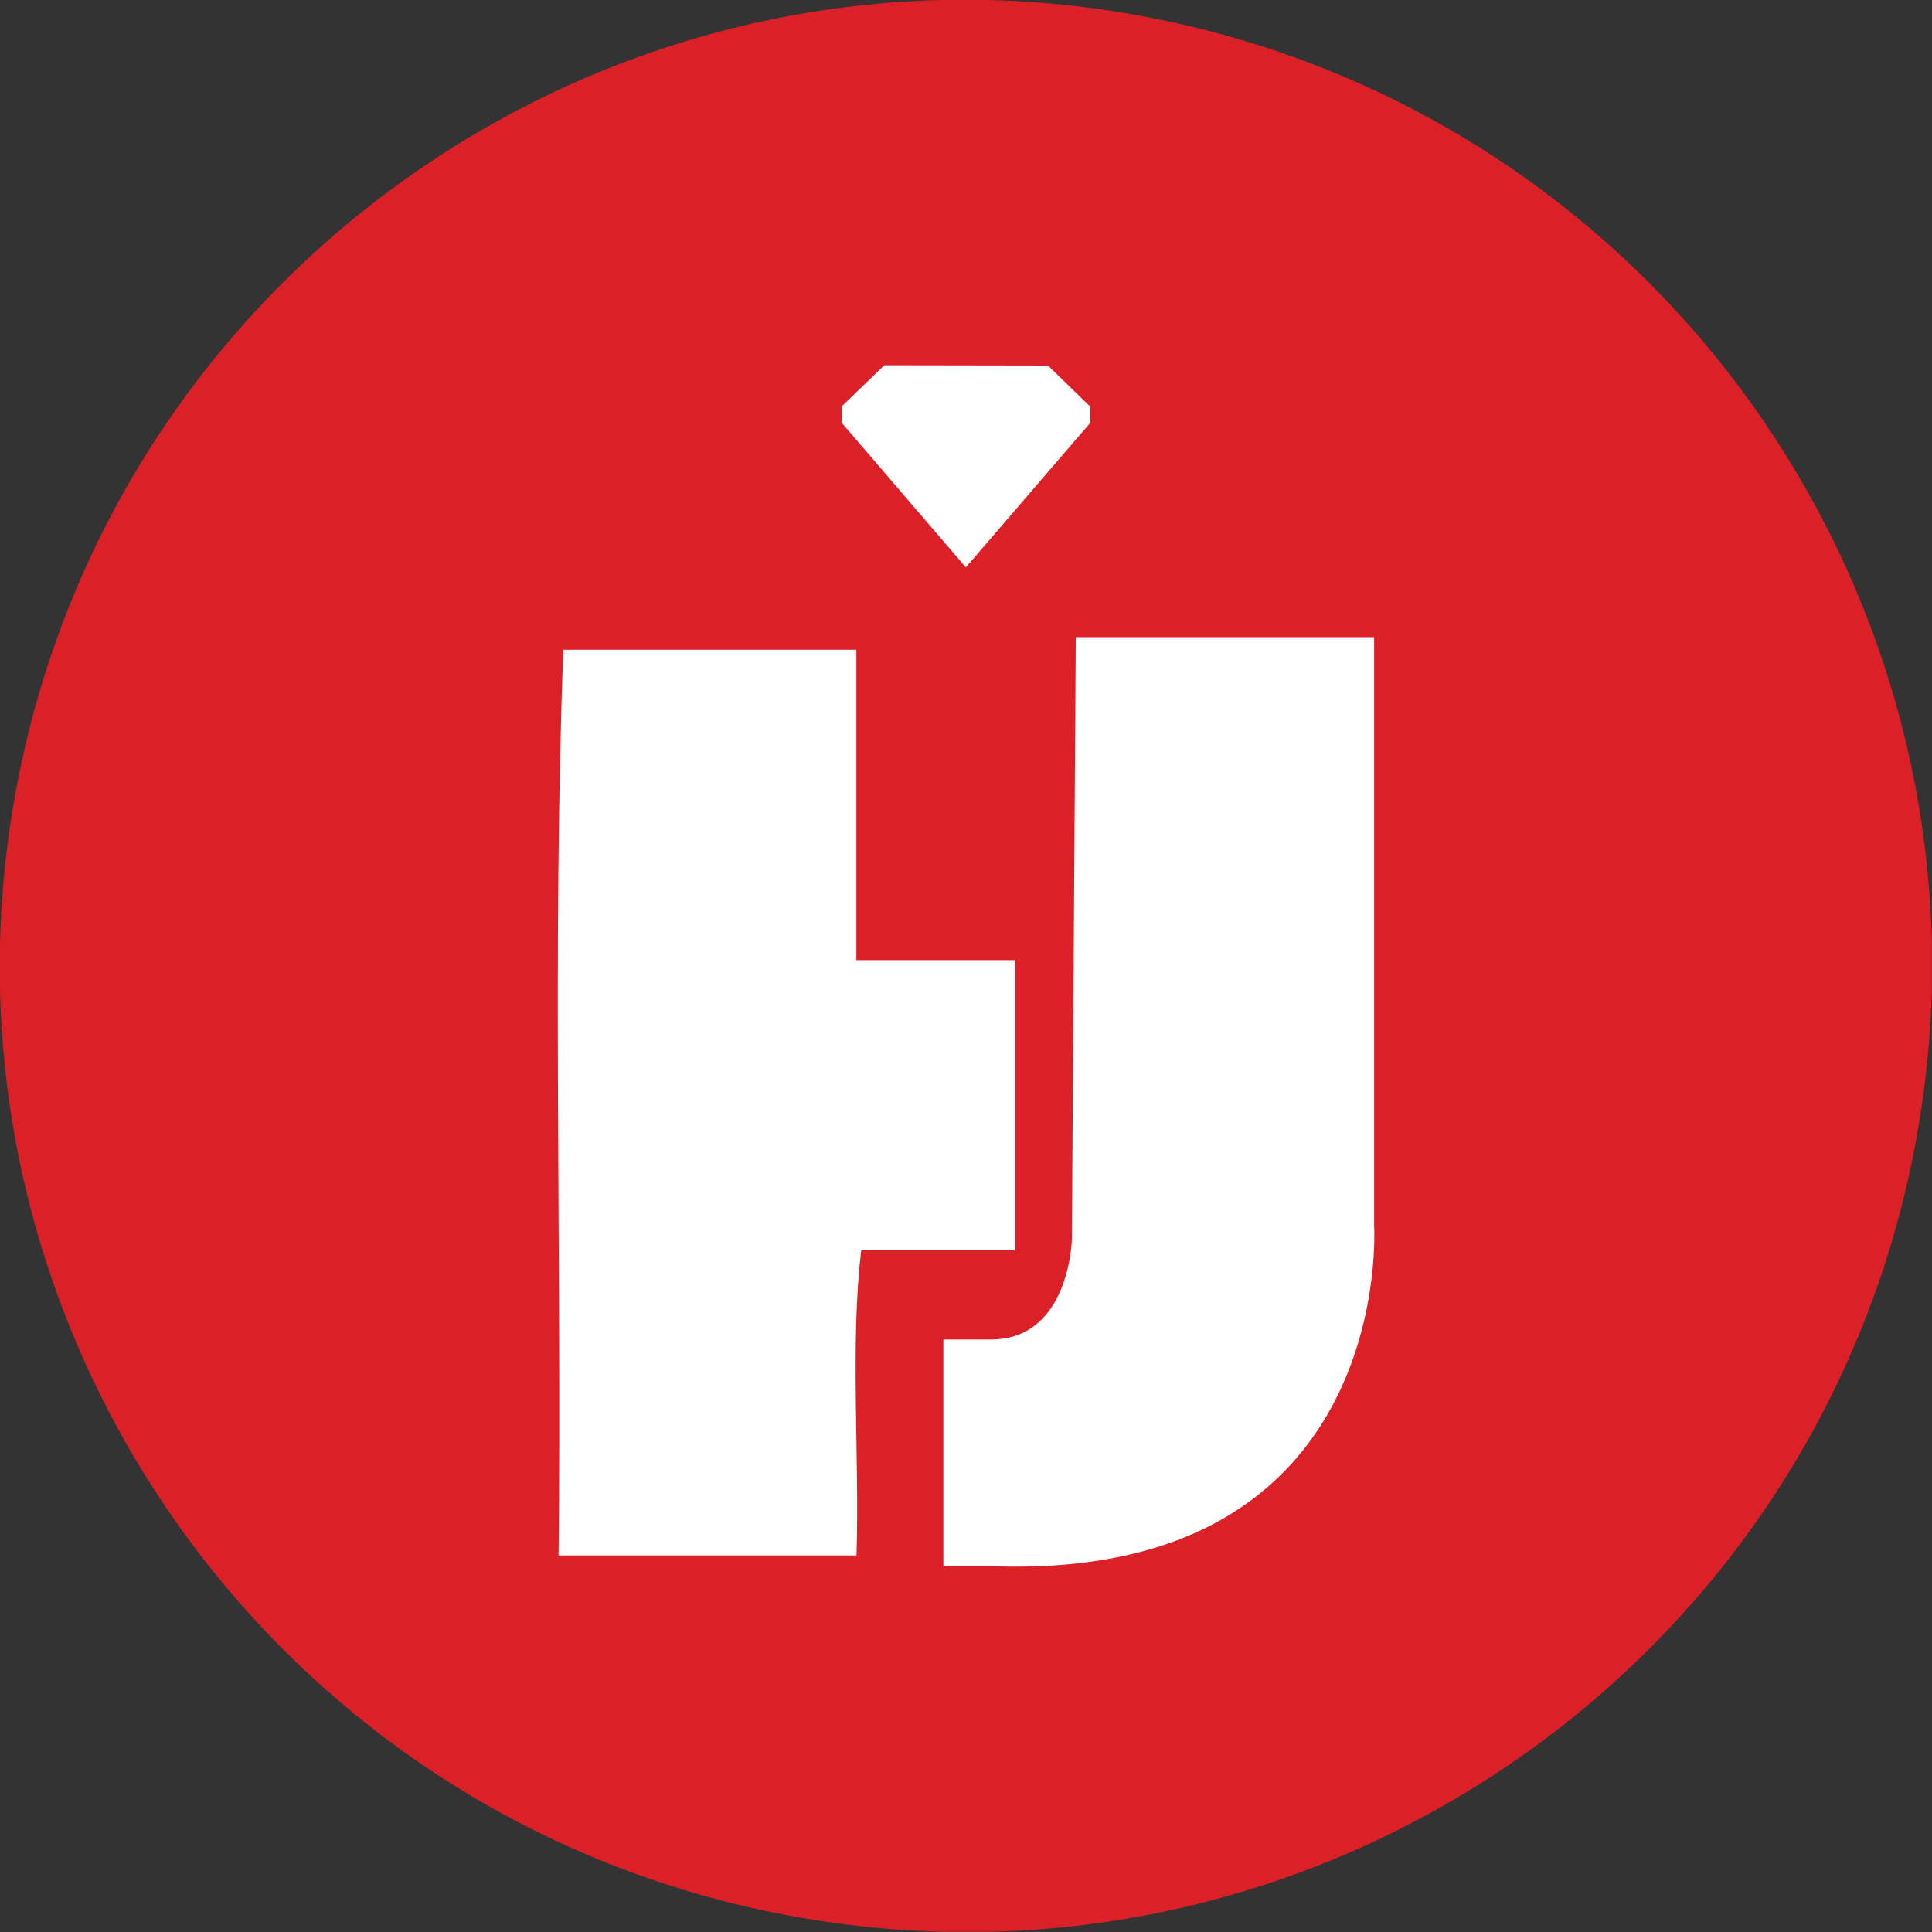 <svg xmlns:xlink="http://www.w3.org/1999/xlink" xmlns="http://www.w3.org/2000/svg" width="138.32px" height="138.32px" viewBox="0 0 138.32 138.32"><rect x="0" y="0" width="138.32" height="138.32" fill="#333333" stroke="none"/><defs><path d="M138.32 0L138.32 0L138.32 138.32L0 138.32L0 0L138.32 0Z" id="path_1"></path><clipPath id="clip_1"><use xlink:href="#path_1" clip-rule="evenodd" fill-rule="evenodd"></use></clipPath></defs><g id="hangar-logo-red1"><path d="M138.32 0L138.32 0L138.32 138.32L0 138.32L0 0L138.32 0Z" id="hangar-logo-red1" fill="none" stroke="none"></path><g id="c" transform="translate(-0.019 -0.02)" clip-path="url(#clip_1)"><path d="M56.19 137.103C18.673 129.933 -5.928 93.707 1.242 56.19C8.413 18.673 44.639 -5.928 82.156 1.242C119.673 8.413 144.273 44.639 137.103 82.156C129.933 119.673 93.707 144.273 56.19 137.103Z" id="Circle" fill="#DB2127" fill-rule="evenodd" stroke="none"></path><path d="M60.289 29.11C60.289 29.11 63.329 26.17 63.329 26.17C63.329 26.17 75.049 26.19 75.049 26.19C75.049 26.19 78.069 29.13 78.069 29.13C78.069 29.13 78.069 30.3 78.069 30.3C78.069 30.3 69.169 40.64 69.169 40.64C69.169 40.64 60.289 30.3 60.289 30.3C60.289 30.3 60.289 29.11 60.289 29.11C60.289 29.11 60.289 29.11 60.289 29.11ZM61.329 46.54L61.329 68.76L72.679 68.76L72.679 89.53L61.679 89.53C60.879 96.09 61.559 104.22 61.339 111.38L40.009 111.38C40.239 89.89 39.559 67.43 40.349 46.54L61.329 46.54L61.329 46.54ZM98.399 87.79L98.399 45.64L77.039 45.64L76.759 88.75C76.759 88.75 76.609 95.92 70.969 95.92L67.559 95.92L67.559 112.15L70.969 112.15C99.969 113.23 98.399 87.79 98.399 87.79L98.399 87.79Z" id="Group" fill="#FFFFFF" fill-rule="evenodd" stroke="none"></path></g></g></svg>